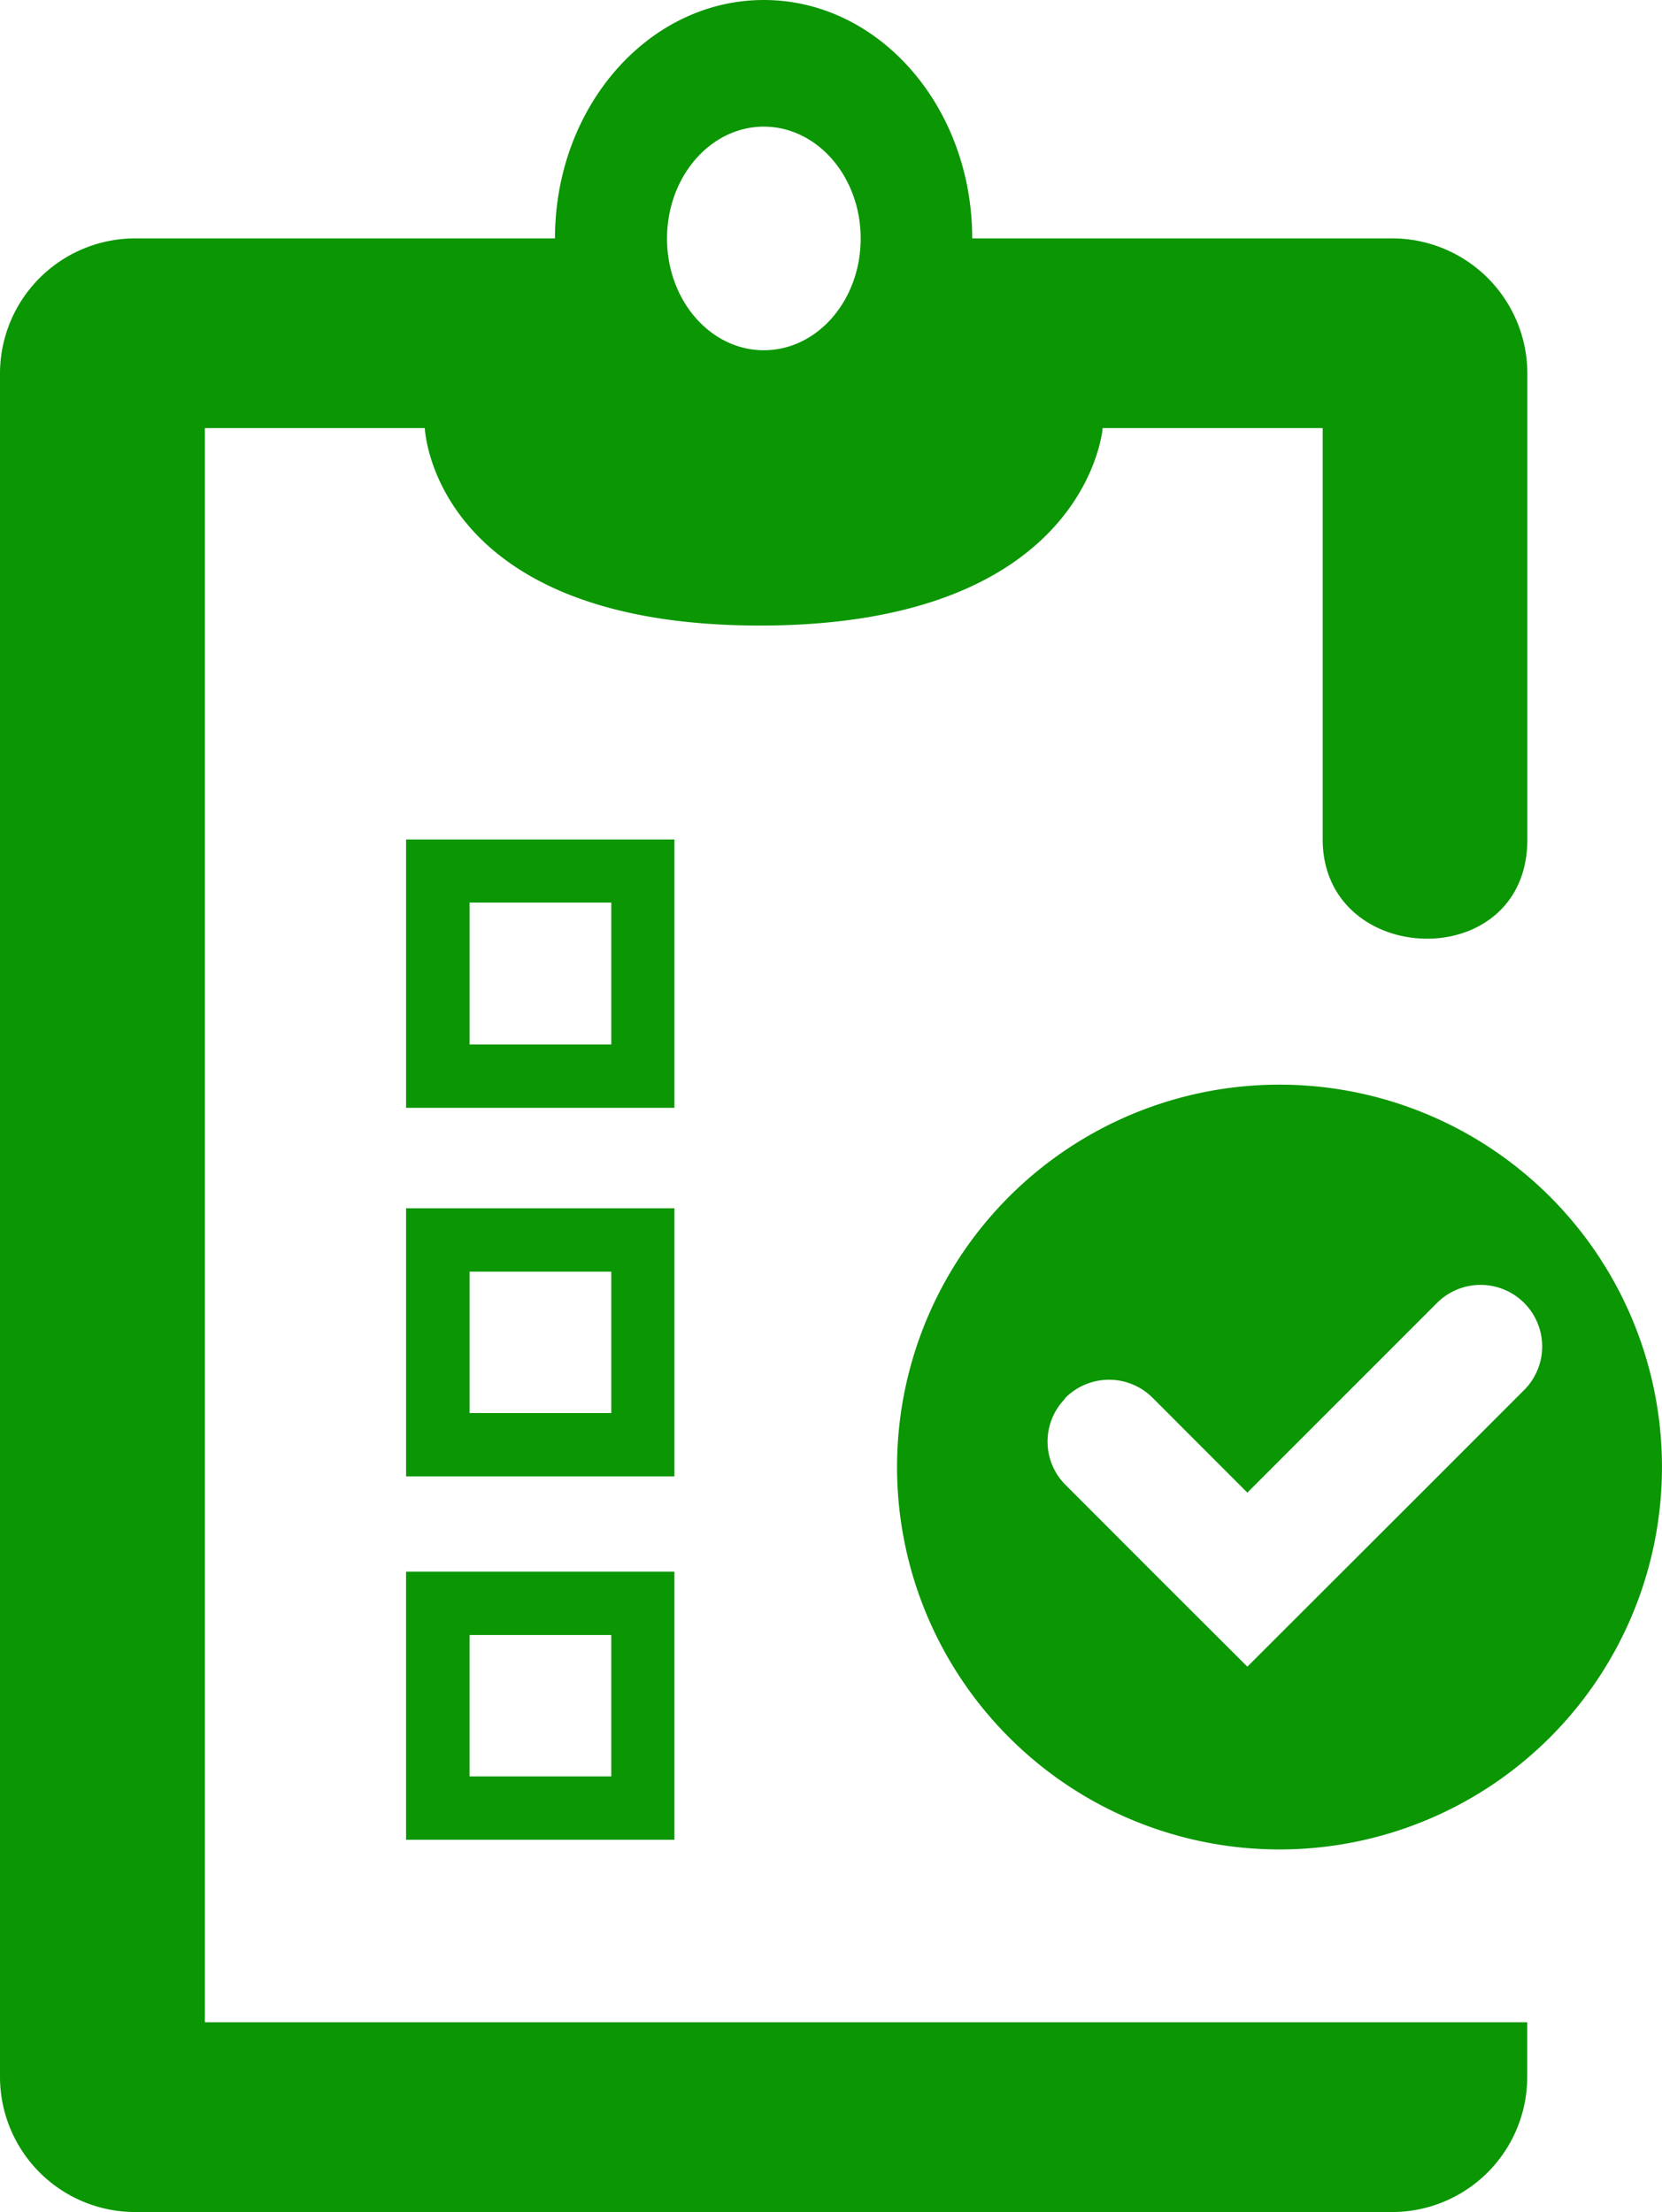<?xml version="1.0" encoding="UTF-8"?> <svg xmlns="http://www.w3.org/2000/svg" width="102.251" height="136.119" viewBox="0 0 102.251 136.119"><g id="Group_517" data-name="Group 517" transform="translate(-1629.965 -388.383)"><g id="Group_515" data-name="Group 515" transform="translate(1629.965 388.383)"><g id="Group_514" data-name="Group 514"><g id="Group_510" data-name="Group 510" transform="translate(24.982 96.708)"><path id="Path_305" data-name="Path 305" d="M1637.264,433.143h16.51v-16.5h-16.51Zm3.908-12.6h8.717v8.7h-8.717Z" transform="translate(-1637.264 -416.639)" fill="#0b9604"></path></g><g id="Group_511" data-name="Group 511" transform="translate(24.982 74.352)"><path id="Path_306" data-name="Path 306" d="M1653.775,410.107h-16.51v16.5h16.51Zm-3.885,12.6h-8.717v-8.7h8.717Z" transform="translate(-1637.264 -410.107)" fill="#0b9604"></path></g><g id="Group_512" data-name="Group 512" transform="translate(24.982 51.657)"><path id="Path_307" data-name="Path 307" d="M1653.775,403.476h-16.51V419.99h16.51Zm-3.885,12.615h-8.717v-8.731h8.717Z" transform="translate(-1637.264 -403.476)" fill="#0b9604"></path></g><g id="Group_513" data-name="Group 513"><path id="Path_308" data-name="Path 308" d="M1723.932,440.04V411.372a8.322,8.322,0,0,0-8.317-8.32h-25.837c0-8.1-5.733-14.669-12.821-14.669s-12.848,6.564-12.848,14.669h-25.824a8.323,8.323,0,0,0-8.32,8.32V516.182a8.321,8.321,0,0,0,8.32,8.32h77.33a8.319,8.319,0,0,0,8.31-8.32v-3.358H1642.57v-98.1H1656.1s.452,12.153,20.621,12.153,21.083-12.153,21.083-12.153h13.536v25.31C1711.343,447.97,1723.932,448.394,1723.932,440.04Zm-46.975-43.864c3.283,0,5.959,3.077,5.959,6.886s-2.669,6.873-5.959,6.873-5.955-3.077-5.955-6.873S1673.668,396.176,1676.957,396.176Z" transform="translate(-1629.965 -388.383)" fill="#0b9604"></path></g></g></g><g id="Group_516" data-name="Group 516" transform="translate(1685.147 455.127)"><path id="Path_309" data-name="Path 309" d="M1686.262,448.054a23.53,23.53,0,1,0-33.274,0A23.524,23.524,0,0,0,1686.262,448.054Zm-29.968-20.7a1.258,1.258,0,0,0,.161-.2,3.791,3.791,0,0,1,5.363,0l5.829,5.836,11.7-11.705a3.79,3.79,0,0,1,5.359,5.36l-5.821,5.825L1667.646,443.7l-5.363-5.356-5.829-5.836A3.768,3.768,0,0,1,1656.294,427.358Z" transform="translate(-1646.088 -407.884)" fill="#0b9604"></path></g></g></svg> 